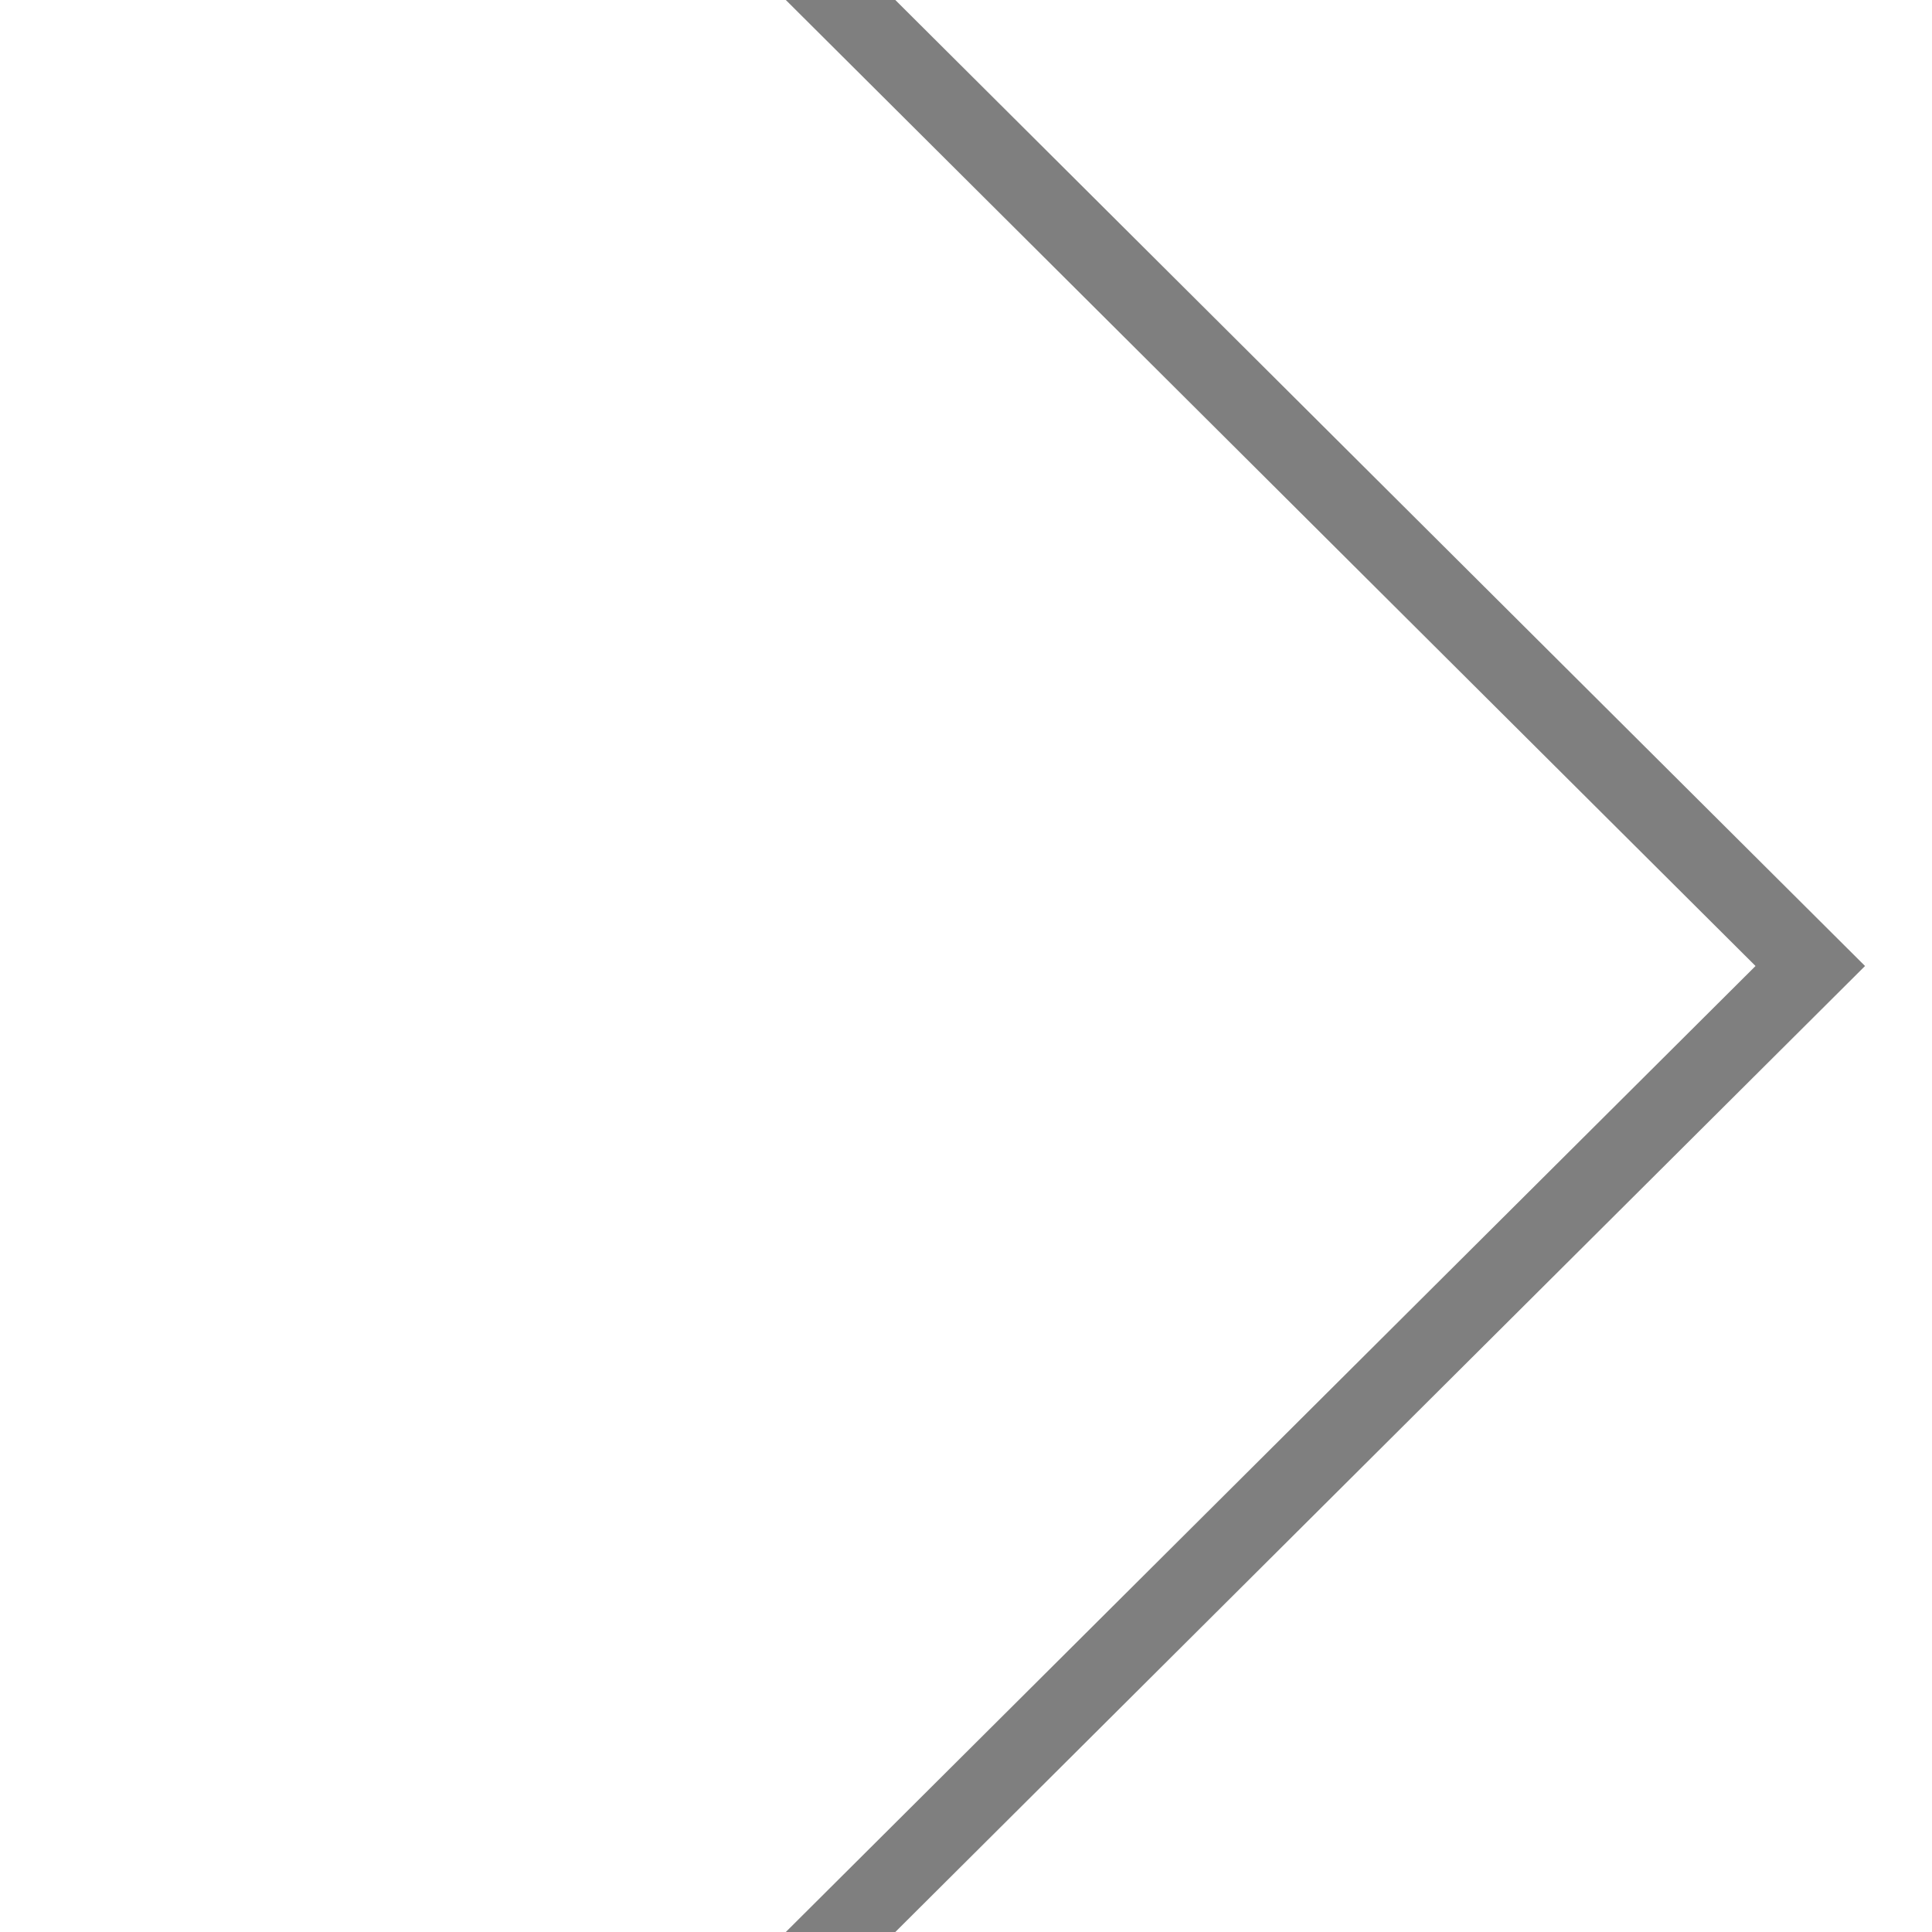<?xml version="1.0" encoding="UTF-8" standalone="no"?>
<svg xmlns="http://www.w3.org/2000/svg" version="1.1" width="500" height="500">
<title>HUBx-R</title>
<path d="M 207.5,-10 L 468.5,250 207.5,510" stroke="black" stroke-width="20" opacity="0.5" fill="none" />
</svg>
